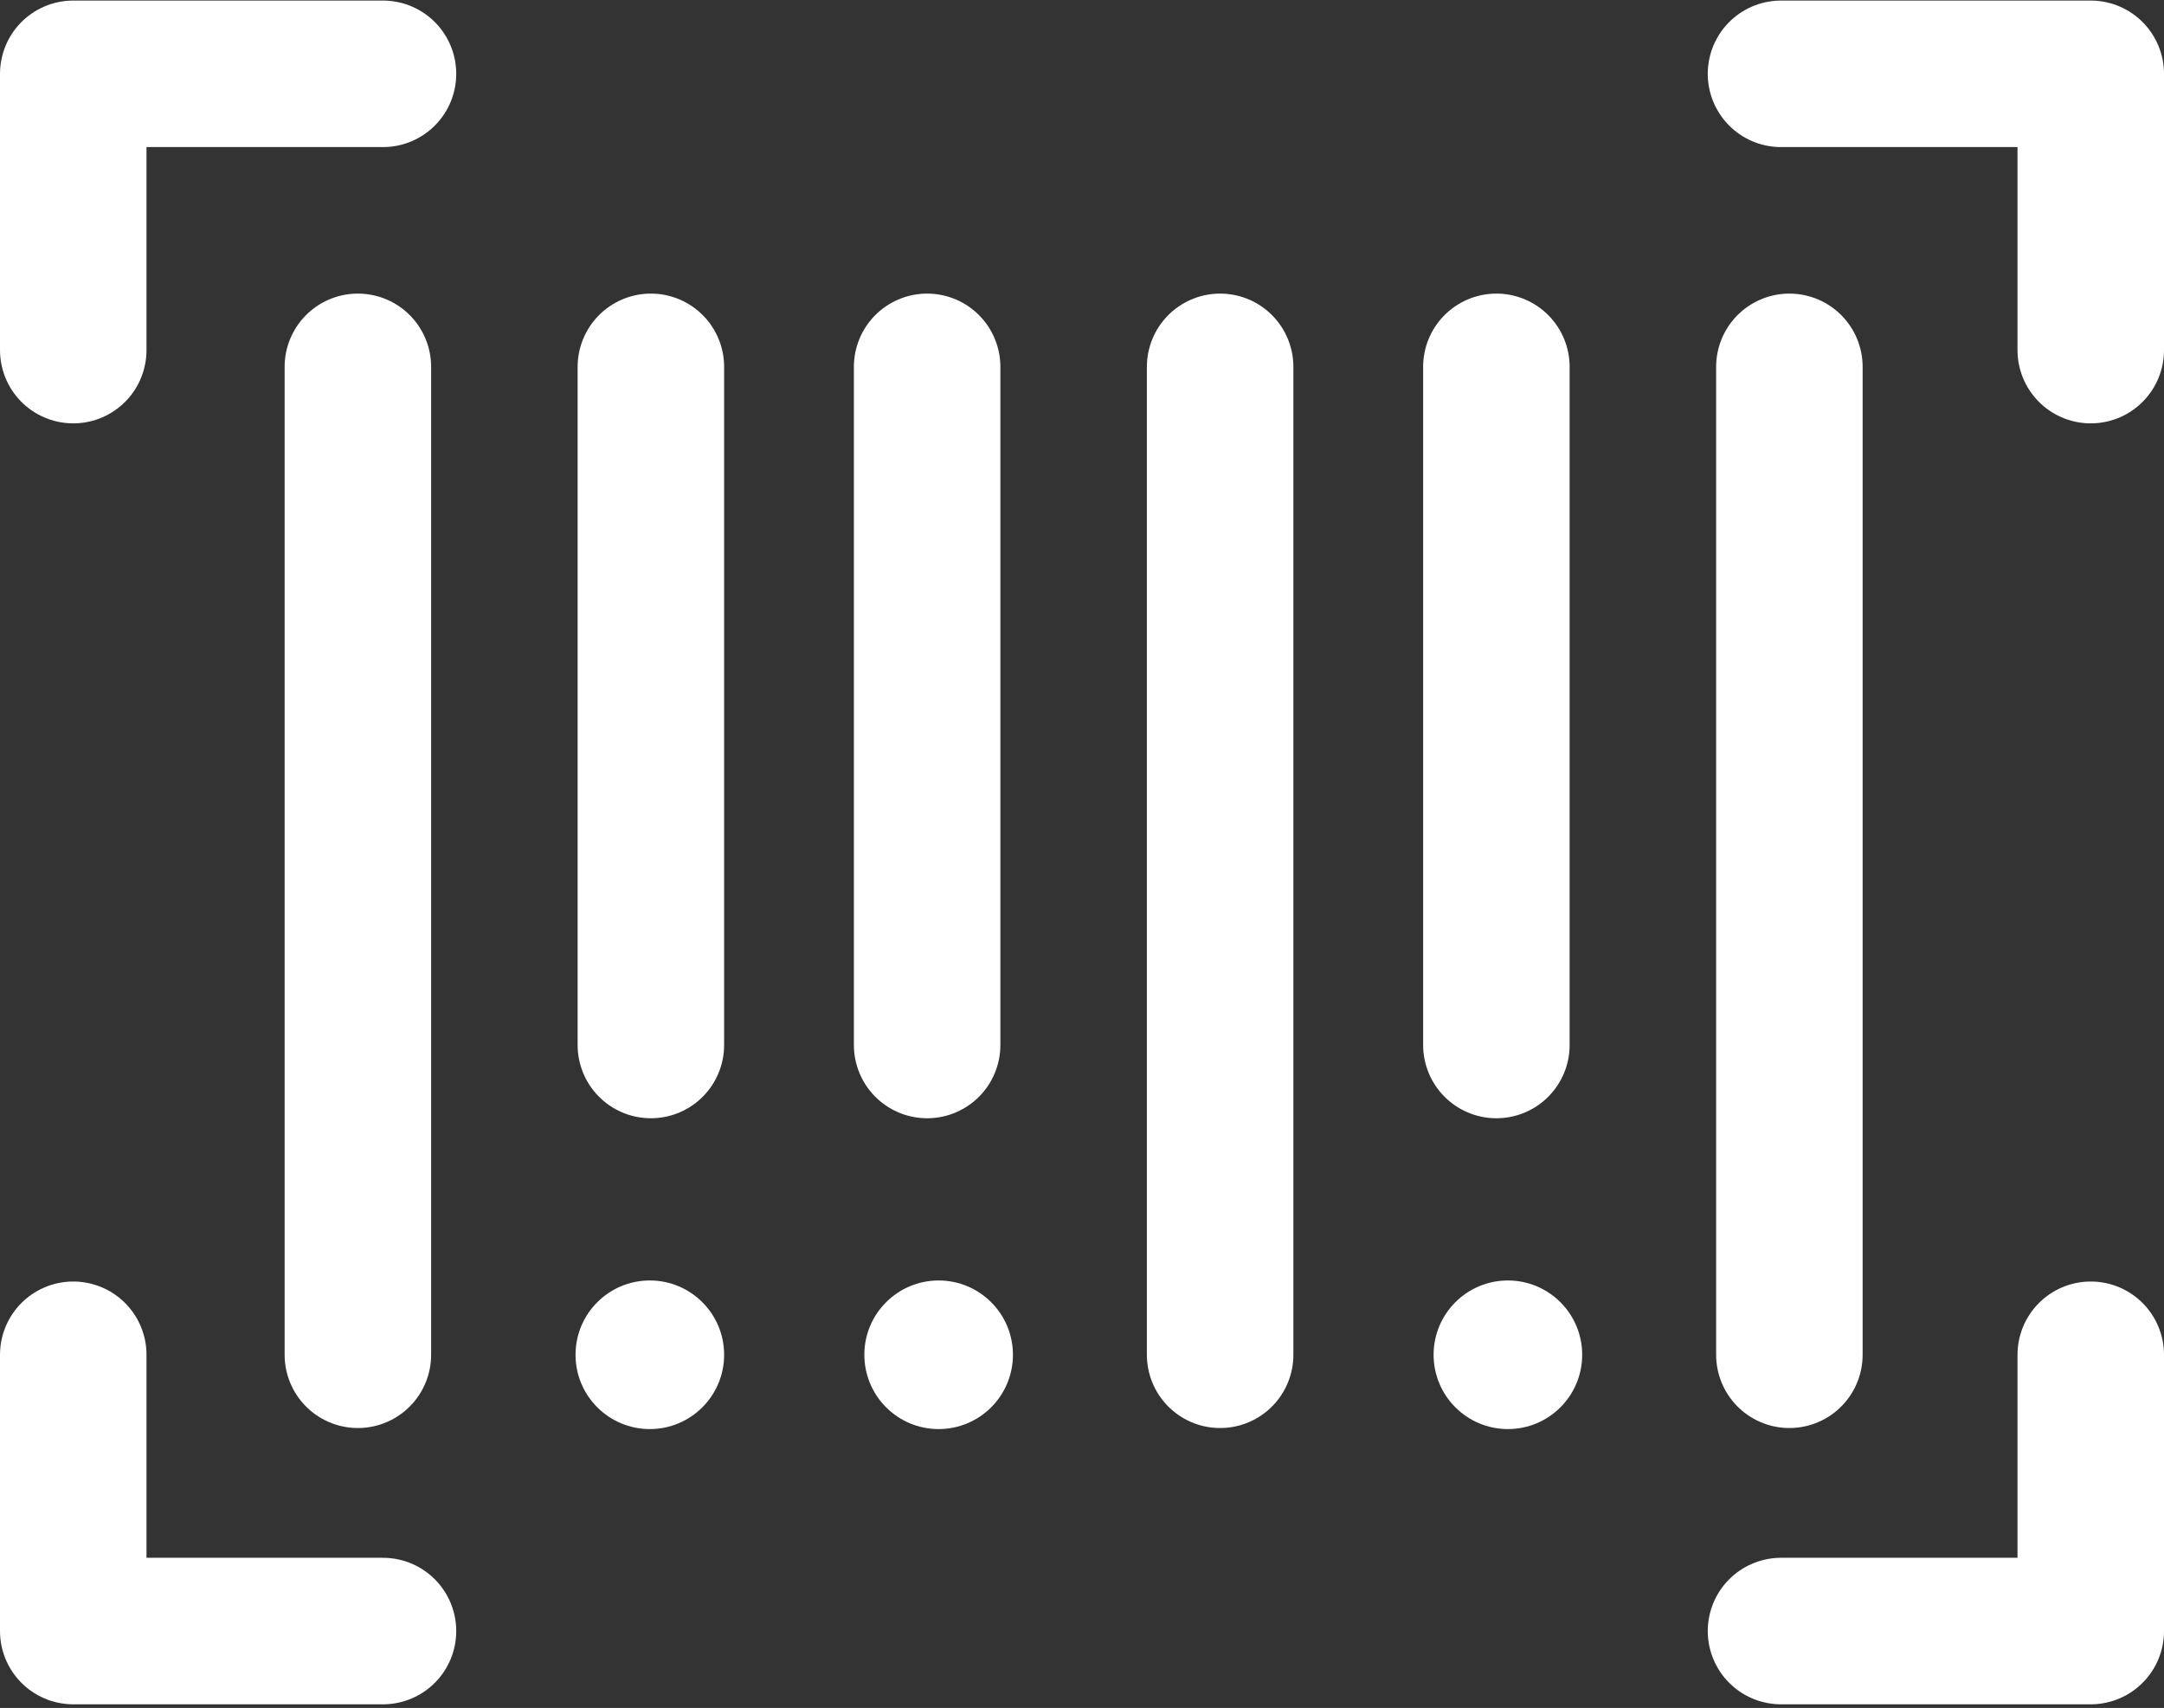 <svg width="517" height="408" viewBox="0 0 517 408" fill="none" xmlns="http://www.w3.org/2000/svg">
<rect x="0" y="0" width="517" height="408" fill="#333333" stroke="none"/>
<path d="M91.5 17.635H17.5V83.635M425.5 17.635H499.5V83.635M425.5 389.635H499.5V323.635M91.5 389.635H17.5V323.635M85.5 87.635V323.635M155.5 87.635V249.635M221.5 87.635V249.635M291.5 87.635V323.635M357.5 87.635V249.635M427.5 87.635V323.635" stroke="white" stroke-width="35" stroke-linecap="round" stroke-linejoin="round"/>
<circle cx="155.25" cy="323.635" r="17.75" fill="white"/>
<circle cx="224.25" cy="323.635" r="17.75" fill="white"/>
<circle cx="360.25" cy="323.635" r="17.75" fill="white"/>
</svg>
